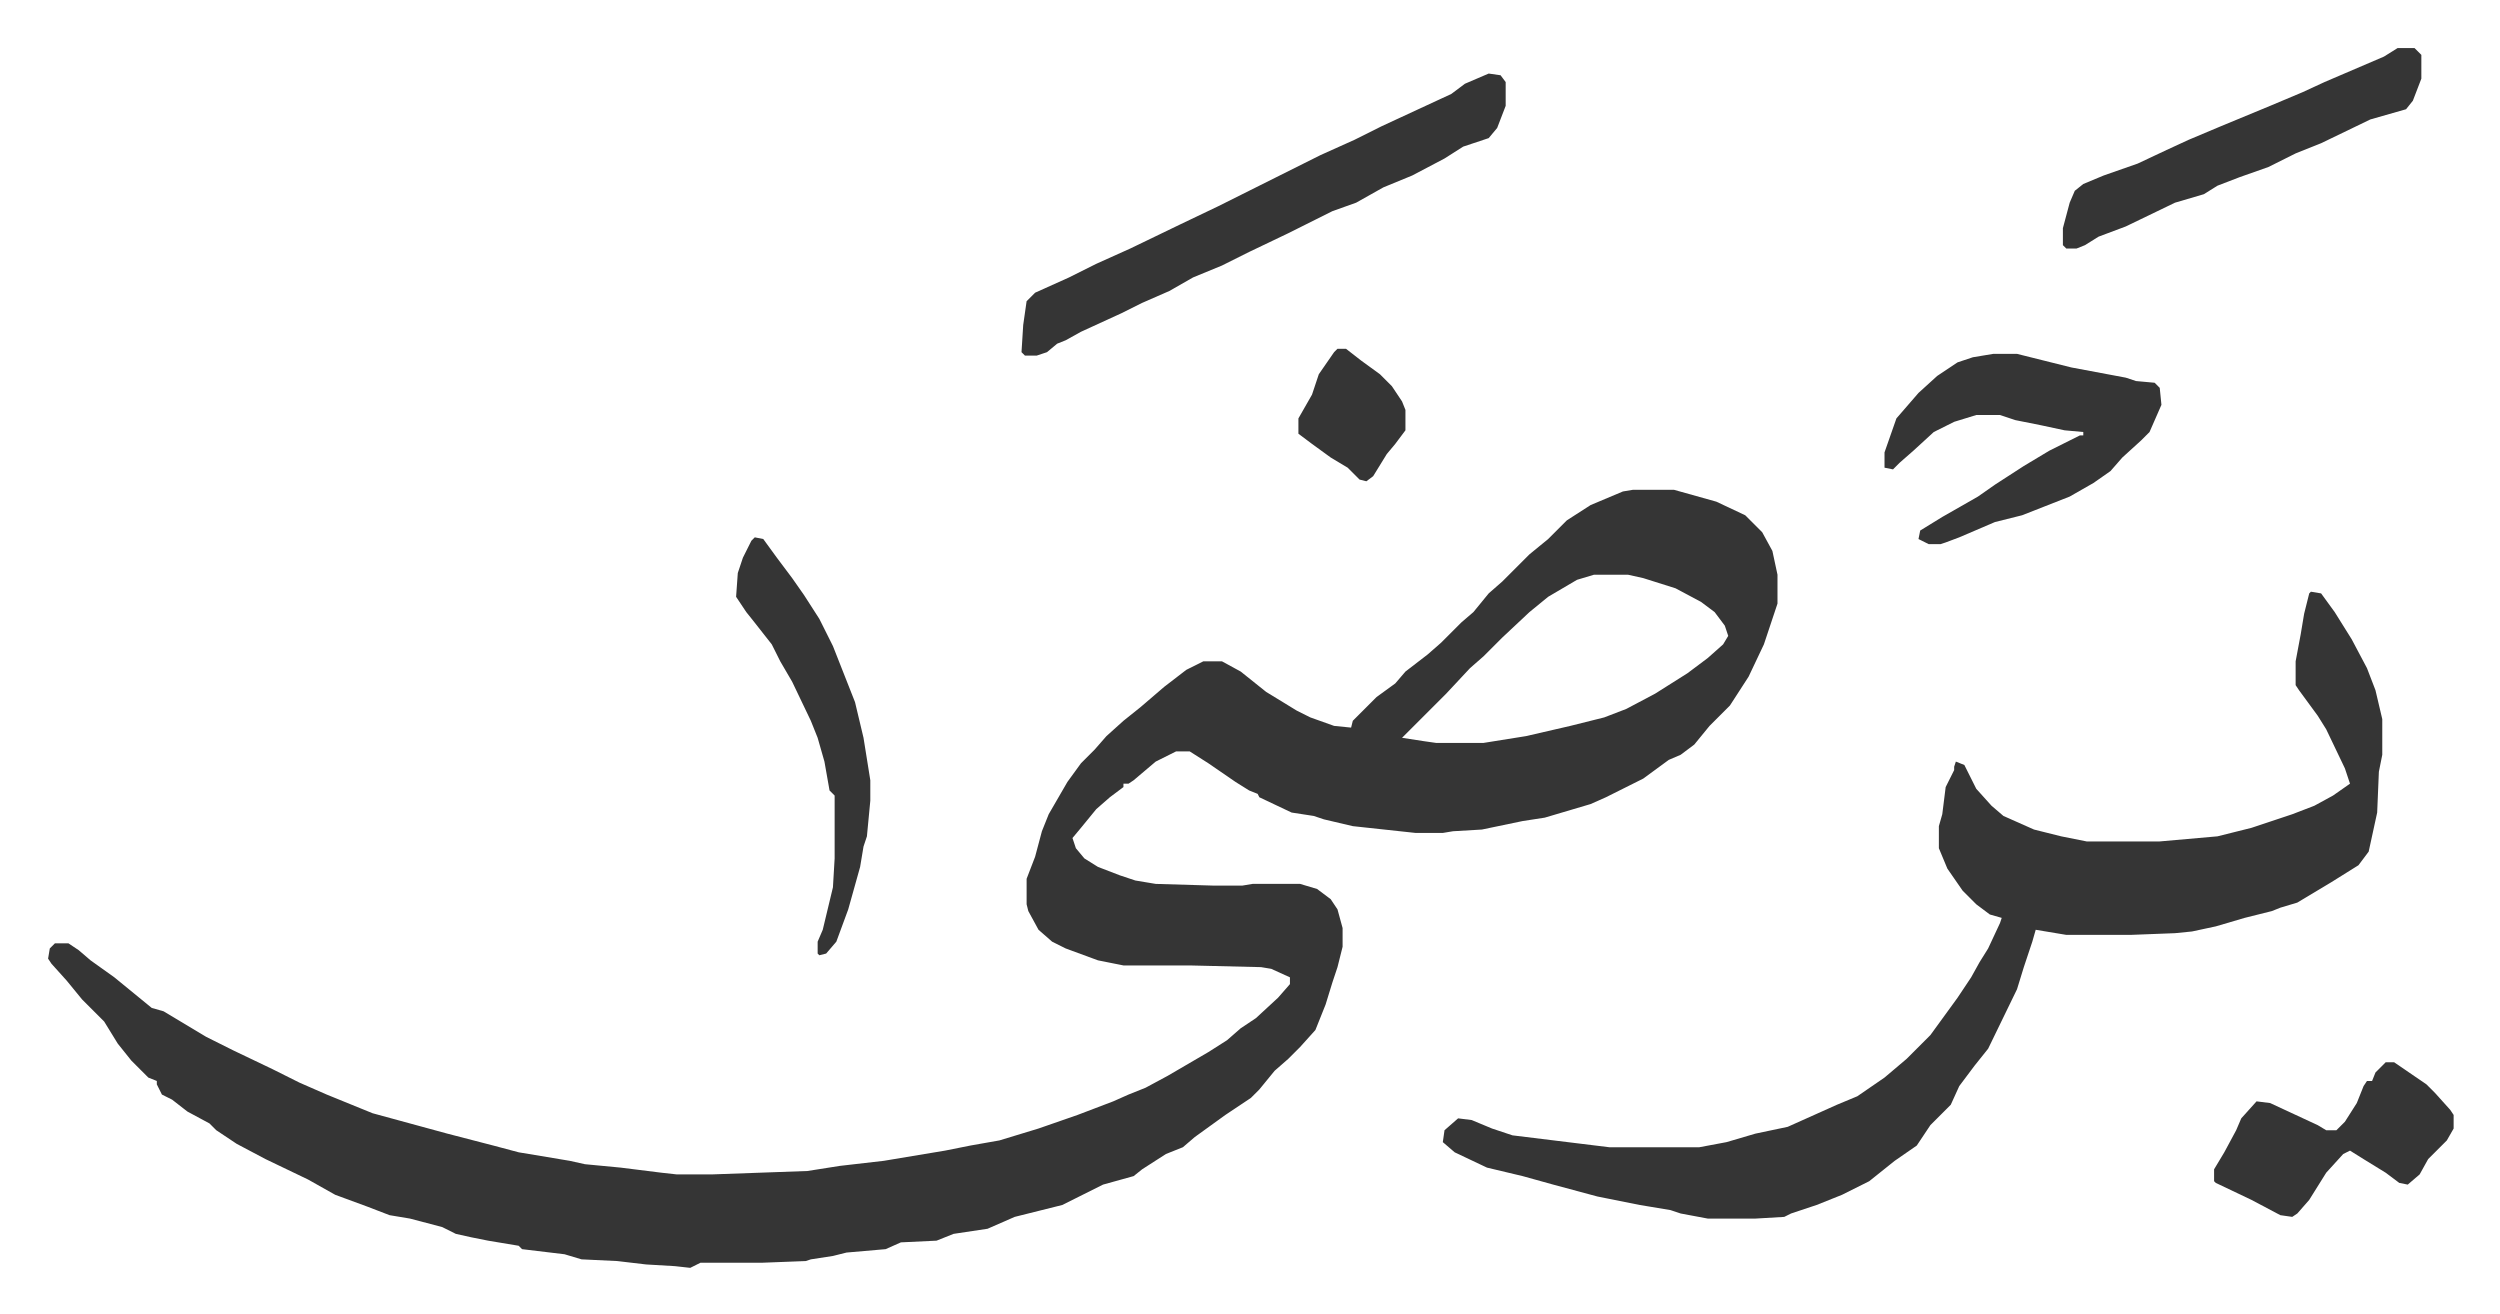 <svg xmlns="http://www.w3.org/2000/svg" viewBox="-28.3 388.7 1471.6 773.6">
    <path fill="#353535" id="rule_normal" d="M933 677h24l25 7 17 8 10 10 6 11 3 14v17l-8 24-9 19-11 17-5 5-7 7-9 11-8 6-7 3-15 11-8 4-14 7-9 4-27 8-13 2-24 5-17 1-6 1h-16l-37-4-17-4-6-2-13-2-19-9-1-2-5-2-8-5-16-11-11-7h-8l-12 6-13 11-3 2h-3v2l-8 6-8 7-9 11-5 6 2 6 5 6 8 5 13 5 9 3 12 2 34 1h17l6-1h28l10 3 8 6 4 6 3 11v11l-3 12-3 9-4 13-6 15-9 10-7 7-8 7-9 11-5 5-9 6-6 4-18 13-7 6-10 4-14 9-5 4-18 5-16 8-8 4-28 7-16 7-20 3-10 4-21 1-9 4-23 2-8 2-13 2-3 1-26 1h-36l-6 3-9-1-17-1-17-2-21-1-10-3-25-3-2-2-18-3-10-2-9-2-8-4-19-5-12-2-13-5-19-7-16-9-25-12-17-9-12-8-4-4-13-7-9-7-6-3-3-6v-2l-5-2-10-10-8-10-8-13-13-13-9-11-9-10-2-3 1-6 3-3h8l6 4 7 6 14 10 11 9 11 9 7 2 10 6 15 9 16 8 23 11 16 8 16 7 27 11 44 12 27 7 15 4 30 5 9 2 21 2 24 3 9 1h21l56-2 19-3 26-3 36-6 15-3 17-3 23-7 23-8 21-8 9-4 10-4 13-7 24-14 11-7 8-7 9-6 13-12 7-8v-4l-11-5-6-1-42-1h-39l-15-3-19-7-8-4-8-7-6-11-1-4v-15l5-13 4-15 4-10 11-19 8-11 8-8 7-8 10-9 10-8 14-12 13-10 10-5h11l11 6 15 12 18 11 8 4 14 5 10 1 1-4 14-14 11-8 6-7 13-10 8-7 12-12 7-6 9-11 8-7 16-16 11-9 11-11 14-9 19-8zm-23 50-10 3-17 10-11 9-16 15-11 11-8 7-14 15-21 21-5 5 13 2 7 1h28l25-4 26-6 20-5 13-5 17-9 19-12 12-9 9-8 3-5-2-6-6-8-8-6-15-8-19-6-9-2zm422 10 6 1 8 11 10 16 9 17 5 13 4 17v21l-2 10-1 24-5 23-6 8-16 10-15 9-5 3-10 3-5 2-16 4-17 5-14 3-10 1-26 1h-38l-18-3-2 7-5 15-4 13-17 35-8 10-9 12-5 11-5 5-7 7-8 12-13 9-15 12-16 8-15 6-15 5-4 2-17 1h-28l-16-3-6-2-18-3-25-5-26-7-18-5-21-5-19-9-7-6 1-7 8-7 8 1 12 5 12 4 57 7h53l16-3 17-5 19-4 29-13 12-5 16-11 13-11 14-14 8-11 8-11 8-12 5-9 5-8 7-15 1-3-7-2-8-6-8-8-9-13-5-12v-13l2-7 2-16 5-10v-2l1-3 5 2 7 14 9 10 7 6 18 8 16 4 15 3h43l34-3 20-5 24-8 13-5 11-6 10-7-3-9-11-23-5-8-11-15-2-3v-14l3-16 2-12 3-12z"/>
    <path fill="#353535" id="rule_normal" d="m848 432 7 1 3 4v14l-5 13-5 6-15 5-11 7-19 10-17 7-16 9-14 5-10 5-16 8-23 11-16 8-17 7-14 8-16 7-12 6-24 11-9 5-5 2-6 5-6 2h-7l-2-2 1-16 2-14 5-5 20-9 16-8 20-9 29-14 23-11 60-30 20-9 16-8 41-19 8-6zm297 165h14l32 8 32 6 6 2 11 1 3 3 1 10-7 16-5 5-11 10-7 8-10 7-14 8-28 11-16 4-21 9-8 3-3 1h-7l-6-3 1-5 13-8 21-12 10-7 17-11 15-9 18-9h2v-2l-11-1-14-3-15-3-9-3h-14l-13 4-12 6-12 11-8 7-4 4-5-1v-9l7-20 13-15 11-10 12-8 9-3zm238-180h10l4 4v14l-5 13-4 5-21 6-29 14-15 6-16 8-17 6-13 5-8 5-17 5-29 14-16 6-8 5-5 2h-6l-2-2v-10l4-15 3-7 5-4 12-5 20-7 17-8 13-6 19-8 29-12 19-8 13-6 35-15zm-7 597h5l19 13 5 5 9 10 2 3v8l-4 7-11 11-5 9-7 6-5-1-8-6-13-8-8-5-4 2-10 11-10 16-7 8-3 2-7-1-17-9-21-10-1-1v-7l6-10 7-13 3-7 9-10 8 1 28 13 5 3h6l5-5 7-11 4-10 2-3h3l2-5 5-5zM416 705l5 1 8 11 9 12 7 10 9 14 8 16 13 33 5 21 4 25v12l-2 21-2 6-2 12-7 25-7 19-6 7-4 1-1-1v-7l3-7 6-25 1-17v-37l-3-3-3-17-4-14-4-10-11-23-7-12-5-10-11-14-4-5-6-9 1-14 3-9 5-10zm343-111h5l9 7 11 8 7 7 6 9 2 5v12l-6 8-5 6-8 13-4 3-4-1-7-7-10-6-11-8-8-6v-9l8-14 4-12 9-13z"/>
</svg>
